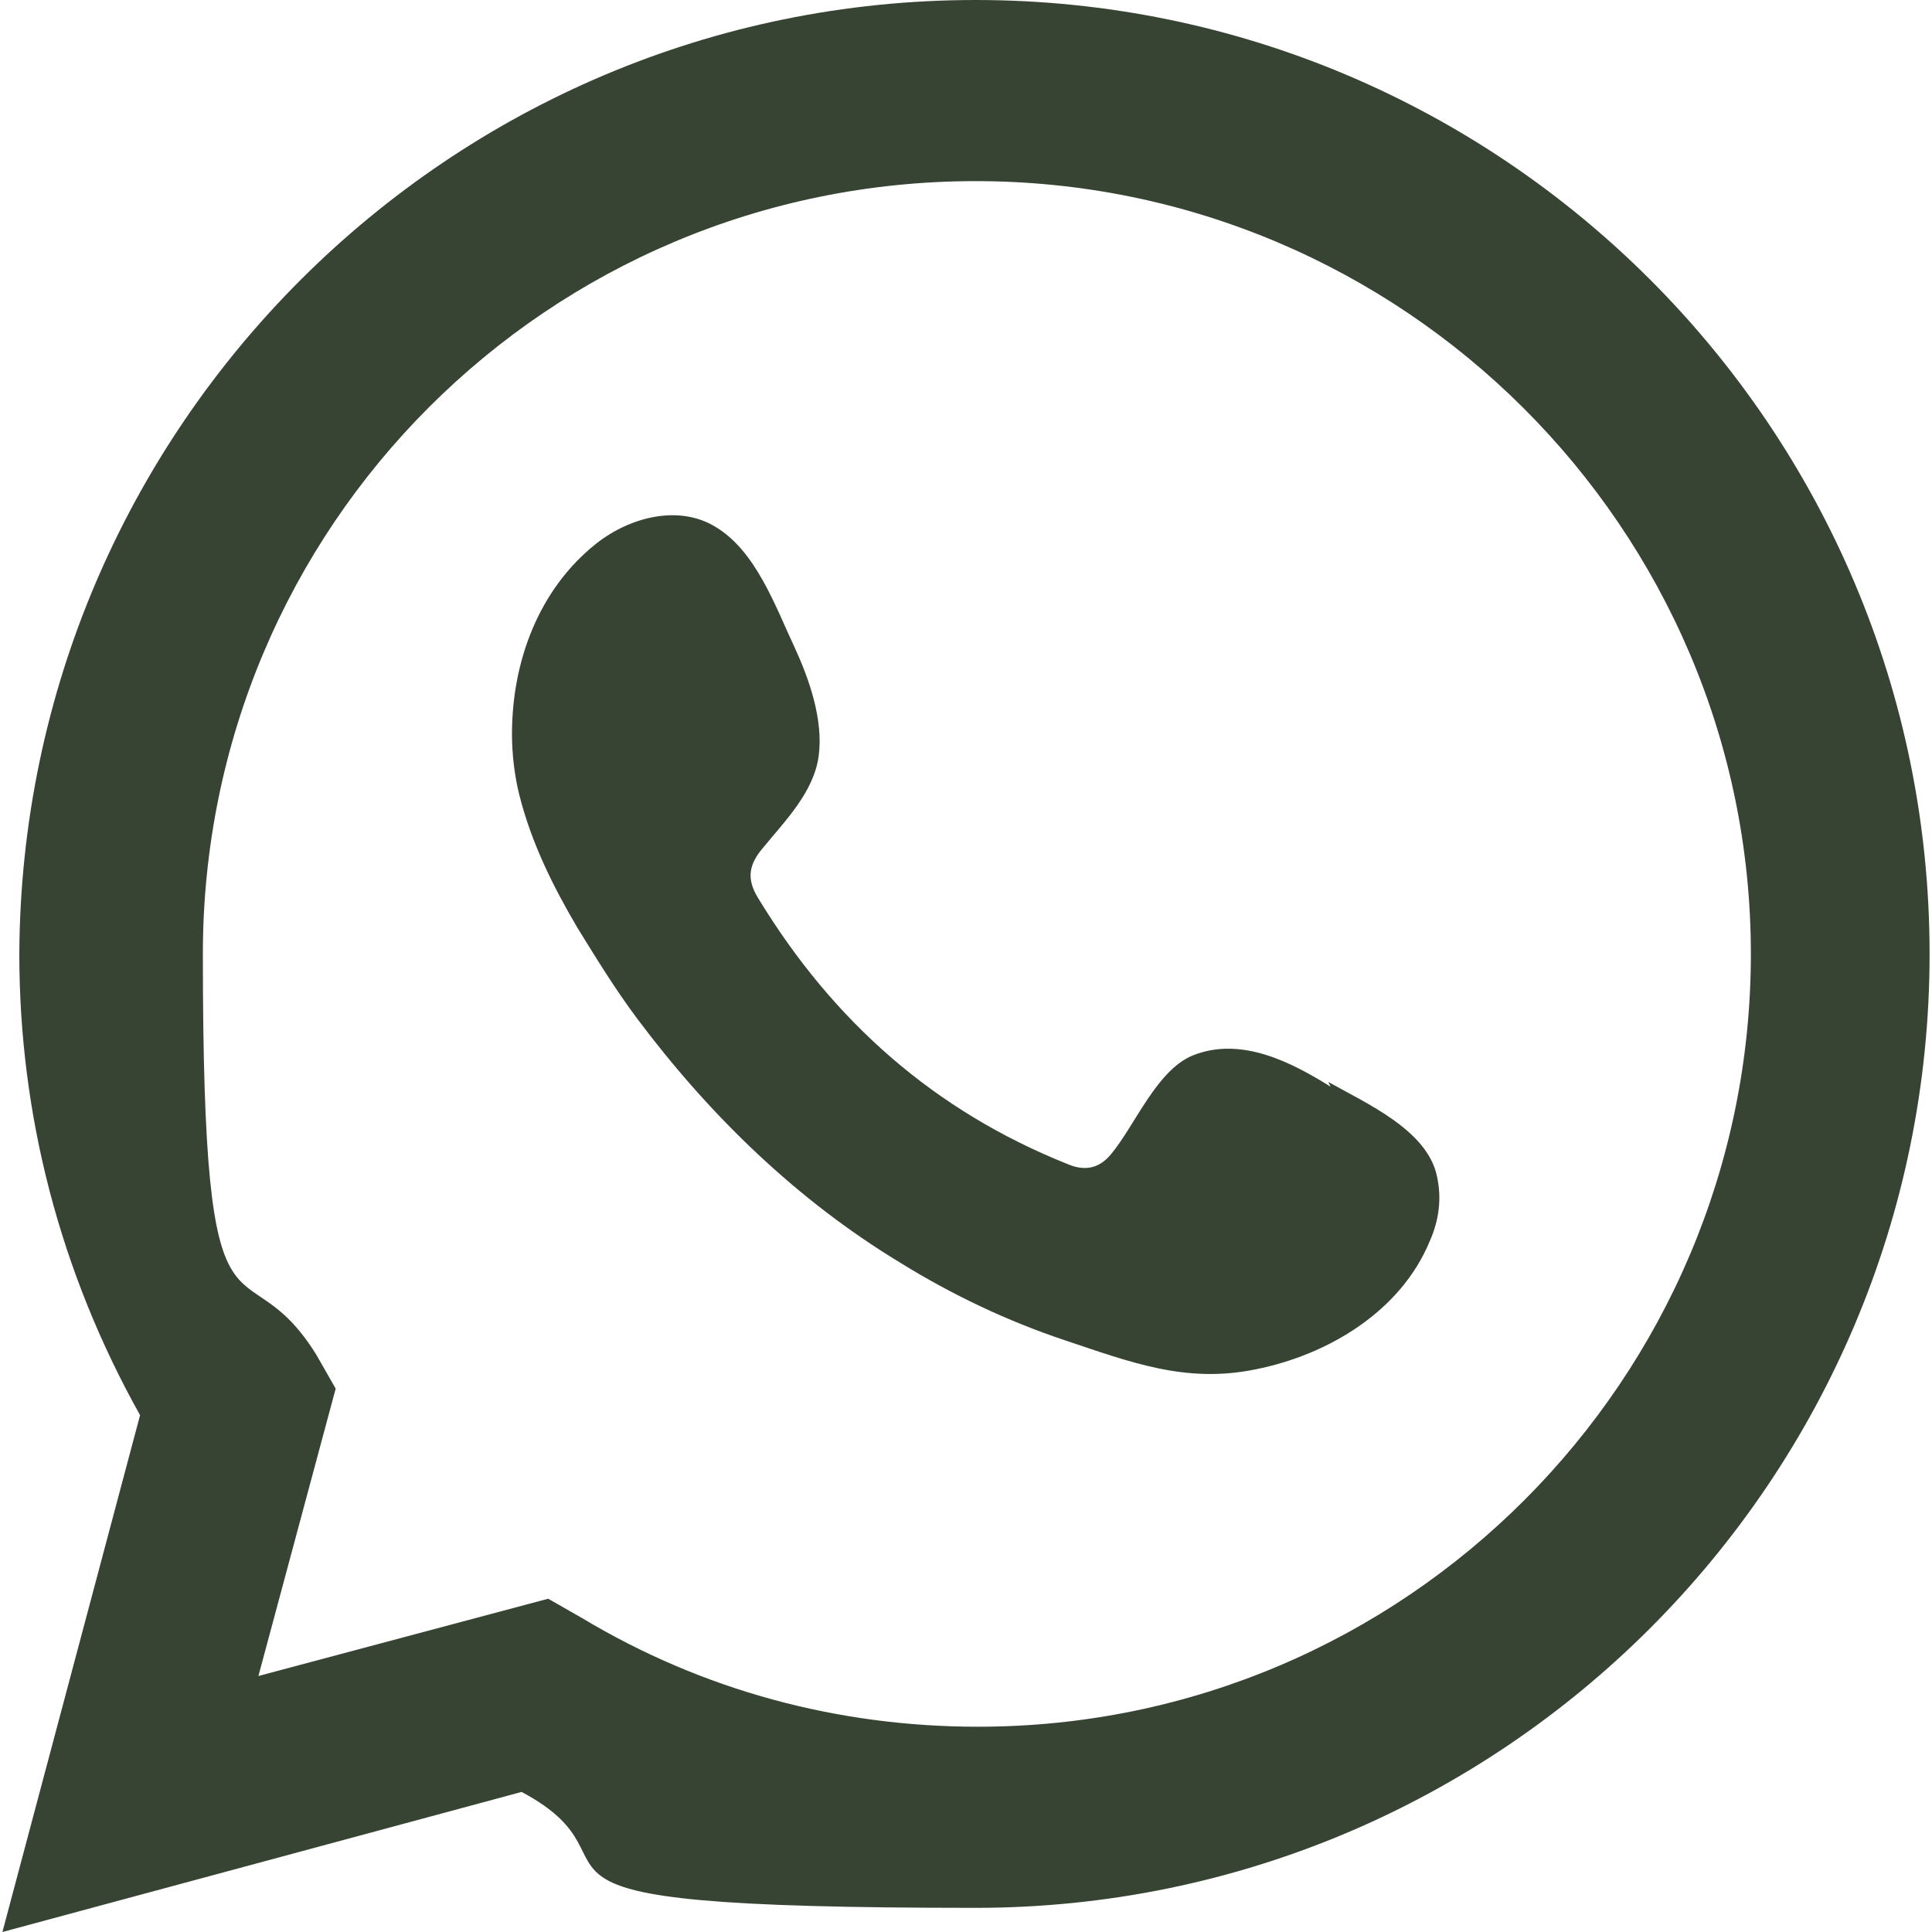 <?xml version="1.0" encoding="UTF-8"?>
<svg xmlns="http://www.w3.org/2000/svg" version="1.1" viewBox="0 0 80 80">
  <defs>
    <style>
      .cls-1 {
        fill: #374433;
      }
    </style>
  </defs>
  <!-- Generator: Adobe Illustrator 28.6.0, SVG Export Plug-In . SVG Version: 1.2.0 Build 709)  -->
  <g>
    <g id="Camada_1">
      <g>
        <path class="cls-1" d="M22.7,66.2l1.4.8c5,3,10.6,4.5,16.4,4.5,17.7,0,32-14.4,32-32S58.1,7.5,40.4,7.5,8.4,21.8,8.4,39.5s1.6,11.6,4.7,16.6l.8,1.4-3.2,11.9,12-3.2ZM.1,80l5.7-21.4c-3.3-5.9-5-12.4-5-19.1C.9,17.7,18.6,0,40.4,0s39.5,17.7,39.5,39.5-17.7,39.5-39.5,39.5-13-1.7-18.8-4.8L.1,80Z"/>
        <path class="cls-1" d="M55.1,45c-1.6-1-3.7-2.1-5.7-1.3-1.5.6-2.4,2.9-3.4,4.1-.5.6-1.1.7-1.8.4-5.5-2.2-9.7-5.9-12.8-11-.5-.8-.4-1.4.2-2.1.9-1.1,2.1-2.3,2.3-3.8.2-1.5-.4-3.2-1-4.5-.8-1.7-1.6-4-3.3-5-1.5-.9-3.5-.4-4.9.7-2.4,1.9-3.5,4.9-3.5,7.9,0,.8.1,1.7.3,2.5.5,2,1.4,3.8,2.4,5.5.8,1.3,1.6,2.6,2.5,3.8,3,4,6.6,7.5,10.9,10.1,2.1,1.3,4.4,2.4,6.8,3.2,2.7.9,5,1.8,7.9,1.2,3-.6,6-2.4,7.2-5.3.4-.9.5-1.8.3-2.7-.4-1.9-2.9-3-4.5-3.9"/>
      </g>
    </g>
  </g>
</svg>